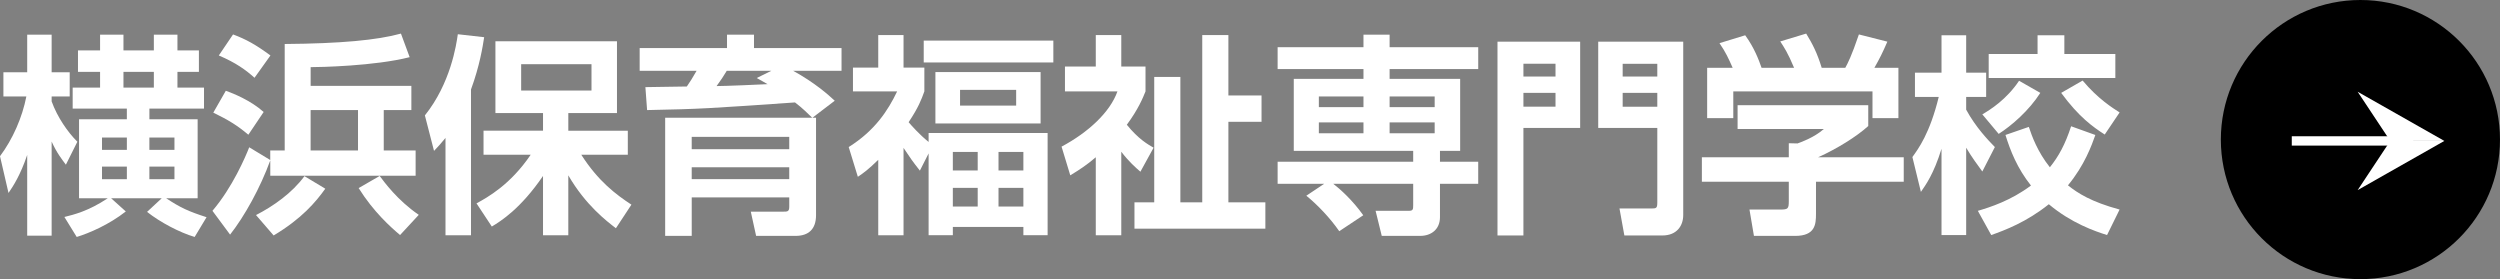 <?xml version="1.0" encoding="UTF-8"?><svg id="b" xmlns="http://www.w3.org/2000/svg" width="188.706" height="21.071" viewBox="0 0 188.706 21.071"><rect x="0" y="0" width="188.706" height="21.071" fill="#808080" stroke="none"/><defs><style>.d{fill:#fff;}</style></defs><g id="c"><path class="d" d="m0,11.791c.963-1.283,1.684-2.935,1.989-4.508H.257v-1.828h1.796v-2.839h1.845v2.839h1.363v1.828h-1.363v.369c.433,1.203,1.219,2.326,1.941,3.048l-.866,1.732c-.272-.369-.69-.882-1.075-1.748v7.106h-1.845v-6.095c-.513,1.524-1.059,2.358-1.411,2.871l-.642-2.775Zm4.86,4.587c.706-.176,1.796-.433,3.272-1.411h-2.166v-5.967h3.609v-.802h-4.09v-1.588h2.069v-1.187h-1.668v-1.62h1.668v-1.187h1.765v1.187h2.294v-1.187h1.781v1.187h1.62v1.62h-1.62v1.187h2.005v1.588h-4.122v.802h3.641v5.967h-2.374c1.075.706,1.652.979,3.047,1.428l-.898,1.491c-1.139-.337-2.598-1.107-3.593-1.893l1.107-1.027h-3.818l1.107.995c-1.267.995-2.759,1.636-3.705,1.925l-.93-1.508Zm2.839-5.999v.931h1.877v-.931h-1.877Zm0,2.198v.947h1.877v-.947h-1.877Zm1.62-7.154v1.187h2.294v-1.187h-2.294Zm3.849,5.887v-.931h-1.893v.931h1.893Zm0,2.214v-.947h-1.893v.947h1.893Z"/><path class="d" d="m20.399,12.111c-.738,2.037-1.941,4.218-3.032,5.598l-1.331-1.796c1.508-1.765,2.502-4.09,2.775-4.796l1.588.962v-.722h1.091V3.321c4.203-.032,6.978-.289,8.774-.786l.658,1.78c-2.646.674-6.801.754-7.474.754v1.412h7.603v1.828h-2.085v3.048h2.406v1.909h-10.971v-1.155Zm-3.353-5.261c.578.208,1.893.738,2.855,1.604l-1.155,1.716c-.834-.706-1.524-1.123-2.646-1.668l.946-1.652Zm.545-4.251c.995.369,1.733.786,2.823,1.588l-1.203,1.684c-.658-.593-1.411-1.139-2.695-1.684l1.075-1.588Zm6.962,11.645c-.722,1.011-1.78,2.262-3.898,3.529l-1.331-1.54c1.315-.674,2.726-1.668,3.657-2.936l1.572.947Zm-1.107-5.935v3.048h3.577v-3.048h-3.577Zm6.753,9.432c-.69-.577-2.005-1.748-3.128-3.545l1.588-.915c.337.449,1.331,1.829,2.951,2.936l-1.411,1.523Z"/><path class="d" d="m33.627,10.411c-.369.449-.497.593-.866.978l-.69-2.678c1.941-2.422,2.374-5.325,2.486-6.127l1.989.224c-.112.722-.337,2.15-.994,3.946v11.004h-1.925v-7.346Zm2.342,4.94c.818-.449,2.55-1.395,4.09-3.673h-3.561v-1.813h4.491v-1.331h-3.593V3.113h9.175v5.422h-3.673v1.331h4.491v1.813h-3.513c1.283,2.005,2.615,3,3.785,3.769l-1.171,1.78c-.706-.545-2.294-1.748-3.593-3.994v4.524h-1.909v-4.476c-1.7,2.486-3.176,3.401-3.865,3.818l-1.155-1.749Zm3.369-10.506v1.989h5.309v-1.989h-5.309Z"/><path class="d" d="m61.307,8.887c-.353-.337-.69-.69-1.299-1.155-6.48.449-7.074.497-11.164.577l-.128-1.732c.433-.016,2.63-.032,3.128-.048.273-.401.417-.626.738-1.187h-4.299v-1.716h6.593v-1.011h2.037v1.011h6.608v1.716h-3.657c1.636.898,2.663,1.813,3.144,2.262l-1.684,1.283h.272v7.362c0,1.043-.561,1.556-1.54,1.556h-2.983l-.401-1.829h2.454c.305,0,.449,0,.449-.369v-.706h-7.362v2.903h-2.005v-8.918h11.1Zm-9.095,1.443v.931h7.362v-.931h-7.362Zm0,2.294v.898h7.362v-.898h-7.362Zm6.015-7.282h-3.368c-.241.401-.449.722-.77,1.155.61,0,3.305-.112,3.85-.144-.305-.176-.465-.257-.818-.465l1.107-.545Z"/><path class="d" d="m69.436,12.881c-.545-.69-.69-.898-1.235-1.716v6.593h-1.909v-5.695c-.754.738-1.091.979-1.54,1.283l-.69-2.246c1.973-1.235,2.967-2.759,3.657-4.203h-3.336v-1.796h1.909v-2.454h1.909v2.454h1.572v1.796c-.224.626-.449,1.219-1.187,2.326.16.192.786.914,1.508,1.491v-.674h8.983v7.716h-1.829v-.626h-5.325v.626h-1.829v-6.176l-.658,1.299Zm10.073-9.816v1.652h-9.784v-1.652h9.784Zm-.962,2.374v3.881h-7.94v-3.881h7.94Zm-6.625,6.031v1.395h1.877v-1.395h-1.877Zm0,2.711v1.411h1.877v-1.411h-1.877Zm.545-7.395v1.187h4.235v-1.187h-4.235Zm2.903,4.684v1.395h1.877v-1.395h-1.877Zm0,2.711v1.411h1.877v-1.411h-1.877Z"/><path class="d" d="m86.081,12.962c-.369-.321-.866-.754-1.444-1.508v6.304h-1.925v-5.887c-.69.594-1.267.963-1.925,1.363l-.658-2.166c1.989-1.059,3.657-2.582,4.219-4.17h-3.962v-1.877h2.326v-2.374h1.925v2.374h1.829v1.877c-.192.481-.545,1.347-1.411,2.518.882,1.091,1.604,1.492,2.021,1.732l-.995,1.813Zm4.668-10.314h1.973v4.556h2.502v1.989h-2.502v6.079h2.791v1.989h-9.881v-1.989h1.492V5.808h1.973v9.464h1.652V2.647Z"/><path class="d" d="m99.951,13.876h-3.513v-1.668h10.233v-.818h-9.014v-5.437h5.261v-.738h-6.48v-1.652h6.48v-.947h1.973v.947h6.689v1.652h-6.689v.738h5.325v5.437h-1.524v.818h2.887v1.668h-2.887v2.518c0,.914-.658,1.411-1.491,1.411h-2.903l-.465-1.893h2.518c.304,0,.32-.112.32-.417v-1.62h-6.031c.465.353,1.46,1.235,2.262,2.374l-1.812,1.203c-.69-.995-1.636-1.989-2.486-2.679l1.347-.898Zm-.401-6.593v.802h3.368v-.802h-3.368Zm0,1.957v.818h3.368v-.818h-3.368Zm5.341-1.957v.802h3.401v-.802h-3.401Zm0,1.957v.818h3.401v-.818h-3.401Z"/><path class="d" d="m113.035,3.145h6.239v6.512h-4.283v8.117h-1.957V3.145Zm1.957,2.631h2.422v-.963h-2.422v.963Zm0,2.278h2.422v-1.043h-2.422v1.043Zm10.105,1.604h-4.459V3.145h6.416v13.089c0,.802-.481,1.54-1.572,1.54h-2.871l-.369-2.037h2.422c.369,0,.433-.032.433-.465v-5.614Zm-2.614-3.881h2.614v-.963h-2.614v.963Zm0,2.278h2.614v-1.043h-2.614v1.043Z"/><path class="d" d="m141.02,7.941v1.572c-.882.802-2.39,1.732-3.785,2.358h6.464v1.845h-6.624v2.438c0,.786-.064,1.652-1.572,1.652h-3.112l-.337-1.989h2.342c.561,0,.626-.064.626-.625v-1.476h-6.561v-1.845h6.561v-1.059l.658.016c.176-.064,1.251-.433,1.989-1.091h-6.512v-1.797h9.865Zm-10.234-2.823c-.321-.722-.513-1.155-.995-1.861l1.941-.594c.69.947,1.027,1.861,1.235,2.454h2.454c-.465-1.123-.77-1.572-1.043-1.989l1.957-.593c.481.786.834,1.475,1.171,2.582h1.781c.192-.353.465-.866,1.027-2.518l2.149.545c-.369.85-.577,1.267-.979,1.973h1.813v3.801h-1.957v-2.021h-10.507v2.021h-1.973v-3.801h1.925Z"/><path class="d" d="m144.352,11.855c.449-.626,1.315-1.78,1.989-4.54h-1.796v-1.828h2.005v-2.823h1.861v2.823h1.508v1.828h-1.508v.963c.722,1.331,1.652,2.294,2.166,2.823l-.947,1.844c-.337-.465-.786-1.059-1.219-1.796v6.592h-1.861v-6.512c-.593,1.925-1.203,2.743-1.556,3.256l-.642-2.63Zm13.811-1.668c-.272.77-.818,2.294-2.069,3.802.738.593,1.764,1.251,3.898,1.828l-.947,1.925c-.914-.288-2.694-.898-4.395-2.326-1.684,1.347-3.305,1.957-4.347,2.326l-1.011-1.828c.931-.273,2.486-.77,4.01-1.909-1.043-1.315-1.556-2.631-1.925-3.818l1.764-.609c.24.722.658,1.877,1.588,3.048.658-.818,1.155-1.716,1.604-3.096l1.828.658Zm-4.154-3.176c-.866,1.347-2.166,2.47-3.144,3.096l-1.235-1.476c.61-.353,1.829-1.123,2.775-2.534l1.604.915Zm-.208-4.347h2.021v1.412h3.849v1.812h-9.56v-1.812h3.689v-1.412Zm3.401,3.417c1.155,1.379,2.262,2.069,2.791,2.406l-1.123,1.668c-.898-.577-1.957-1.331-3.288-3.144l1.62-.931Z"/><circle cx="178.17" cy="10.535" r="10.535"/><polygon class="d" points="184.506 10.637 180.422 10.637 177.961 6.925 184.506 10.637"/><polygon class="d" points="184.506 10.637 180.422 10.637 177.961 14.35 184.506 10.637"/><rect class="d" x="172.989" y="10.285" width="9.17" height=".705"/></g></svg>